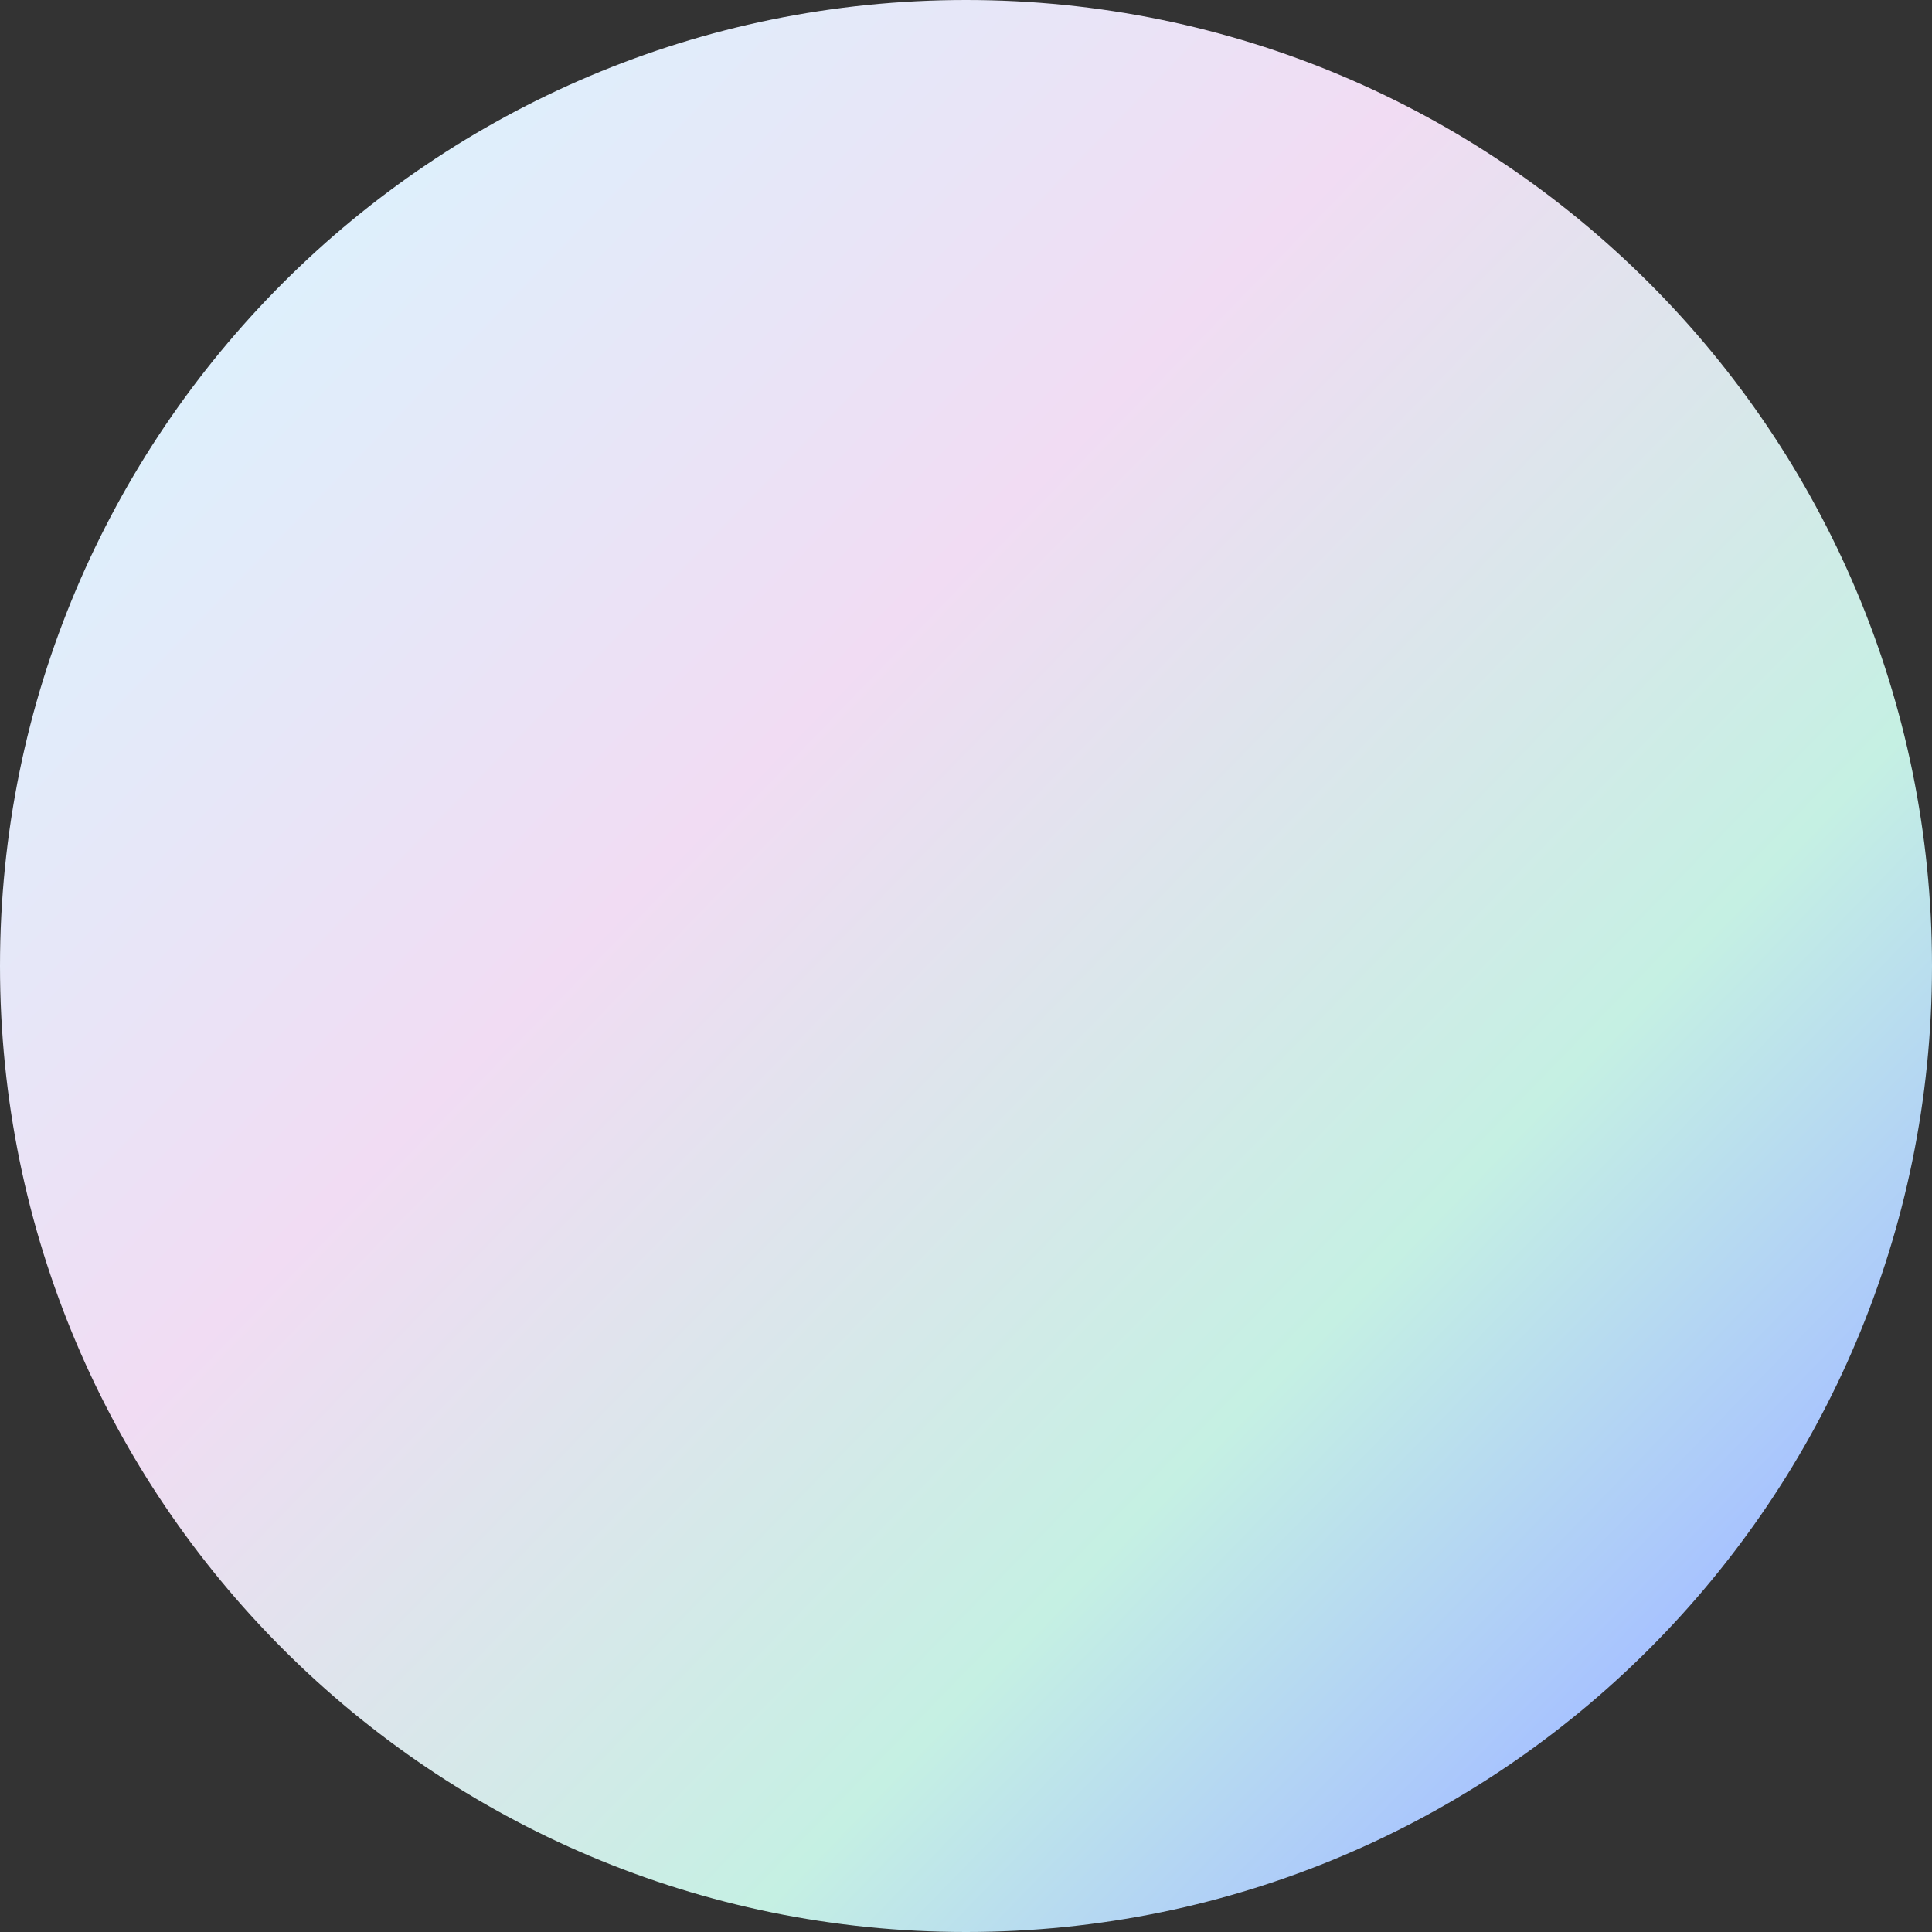 <svg xmlns="http://www.w3.org/2000/svg" xmlns:xlink="http://www.w3.org/1999/xlink" width="1418" height="1418" viewBox="0 0 1418 1418">
  <rect x="0" y="0" width="1418" height="1418" fill="#333333" stroke="none"/>
  <defs>
    <linearGradient id="linear-gradient" x1="0.138" y1="0.149" x2="0.858" y2="0.848" gradientUnits="objectBoundingBox">
      <stop offset="0" stop-color="#ddf0fc"/>
      <stop offset="0.355" stop-color="#f1dcf3"/>
      <stop offset="0.764" stop-color="#c5f0e3"/>
      <stop offset="1" stop-color="#a7c2ff"/>
    </linearGradient>
  </defs>
  <path id="bg_circle" d="M709,0c391.57,0,709,317.43,709,709s-317.43,709-709,709S0,1100.57,0,709,317.43,0,709,0Z" fill="url(#linear-gradient)"/>
</svg>
